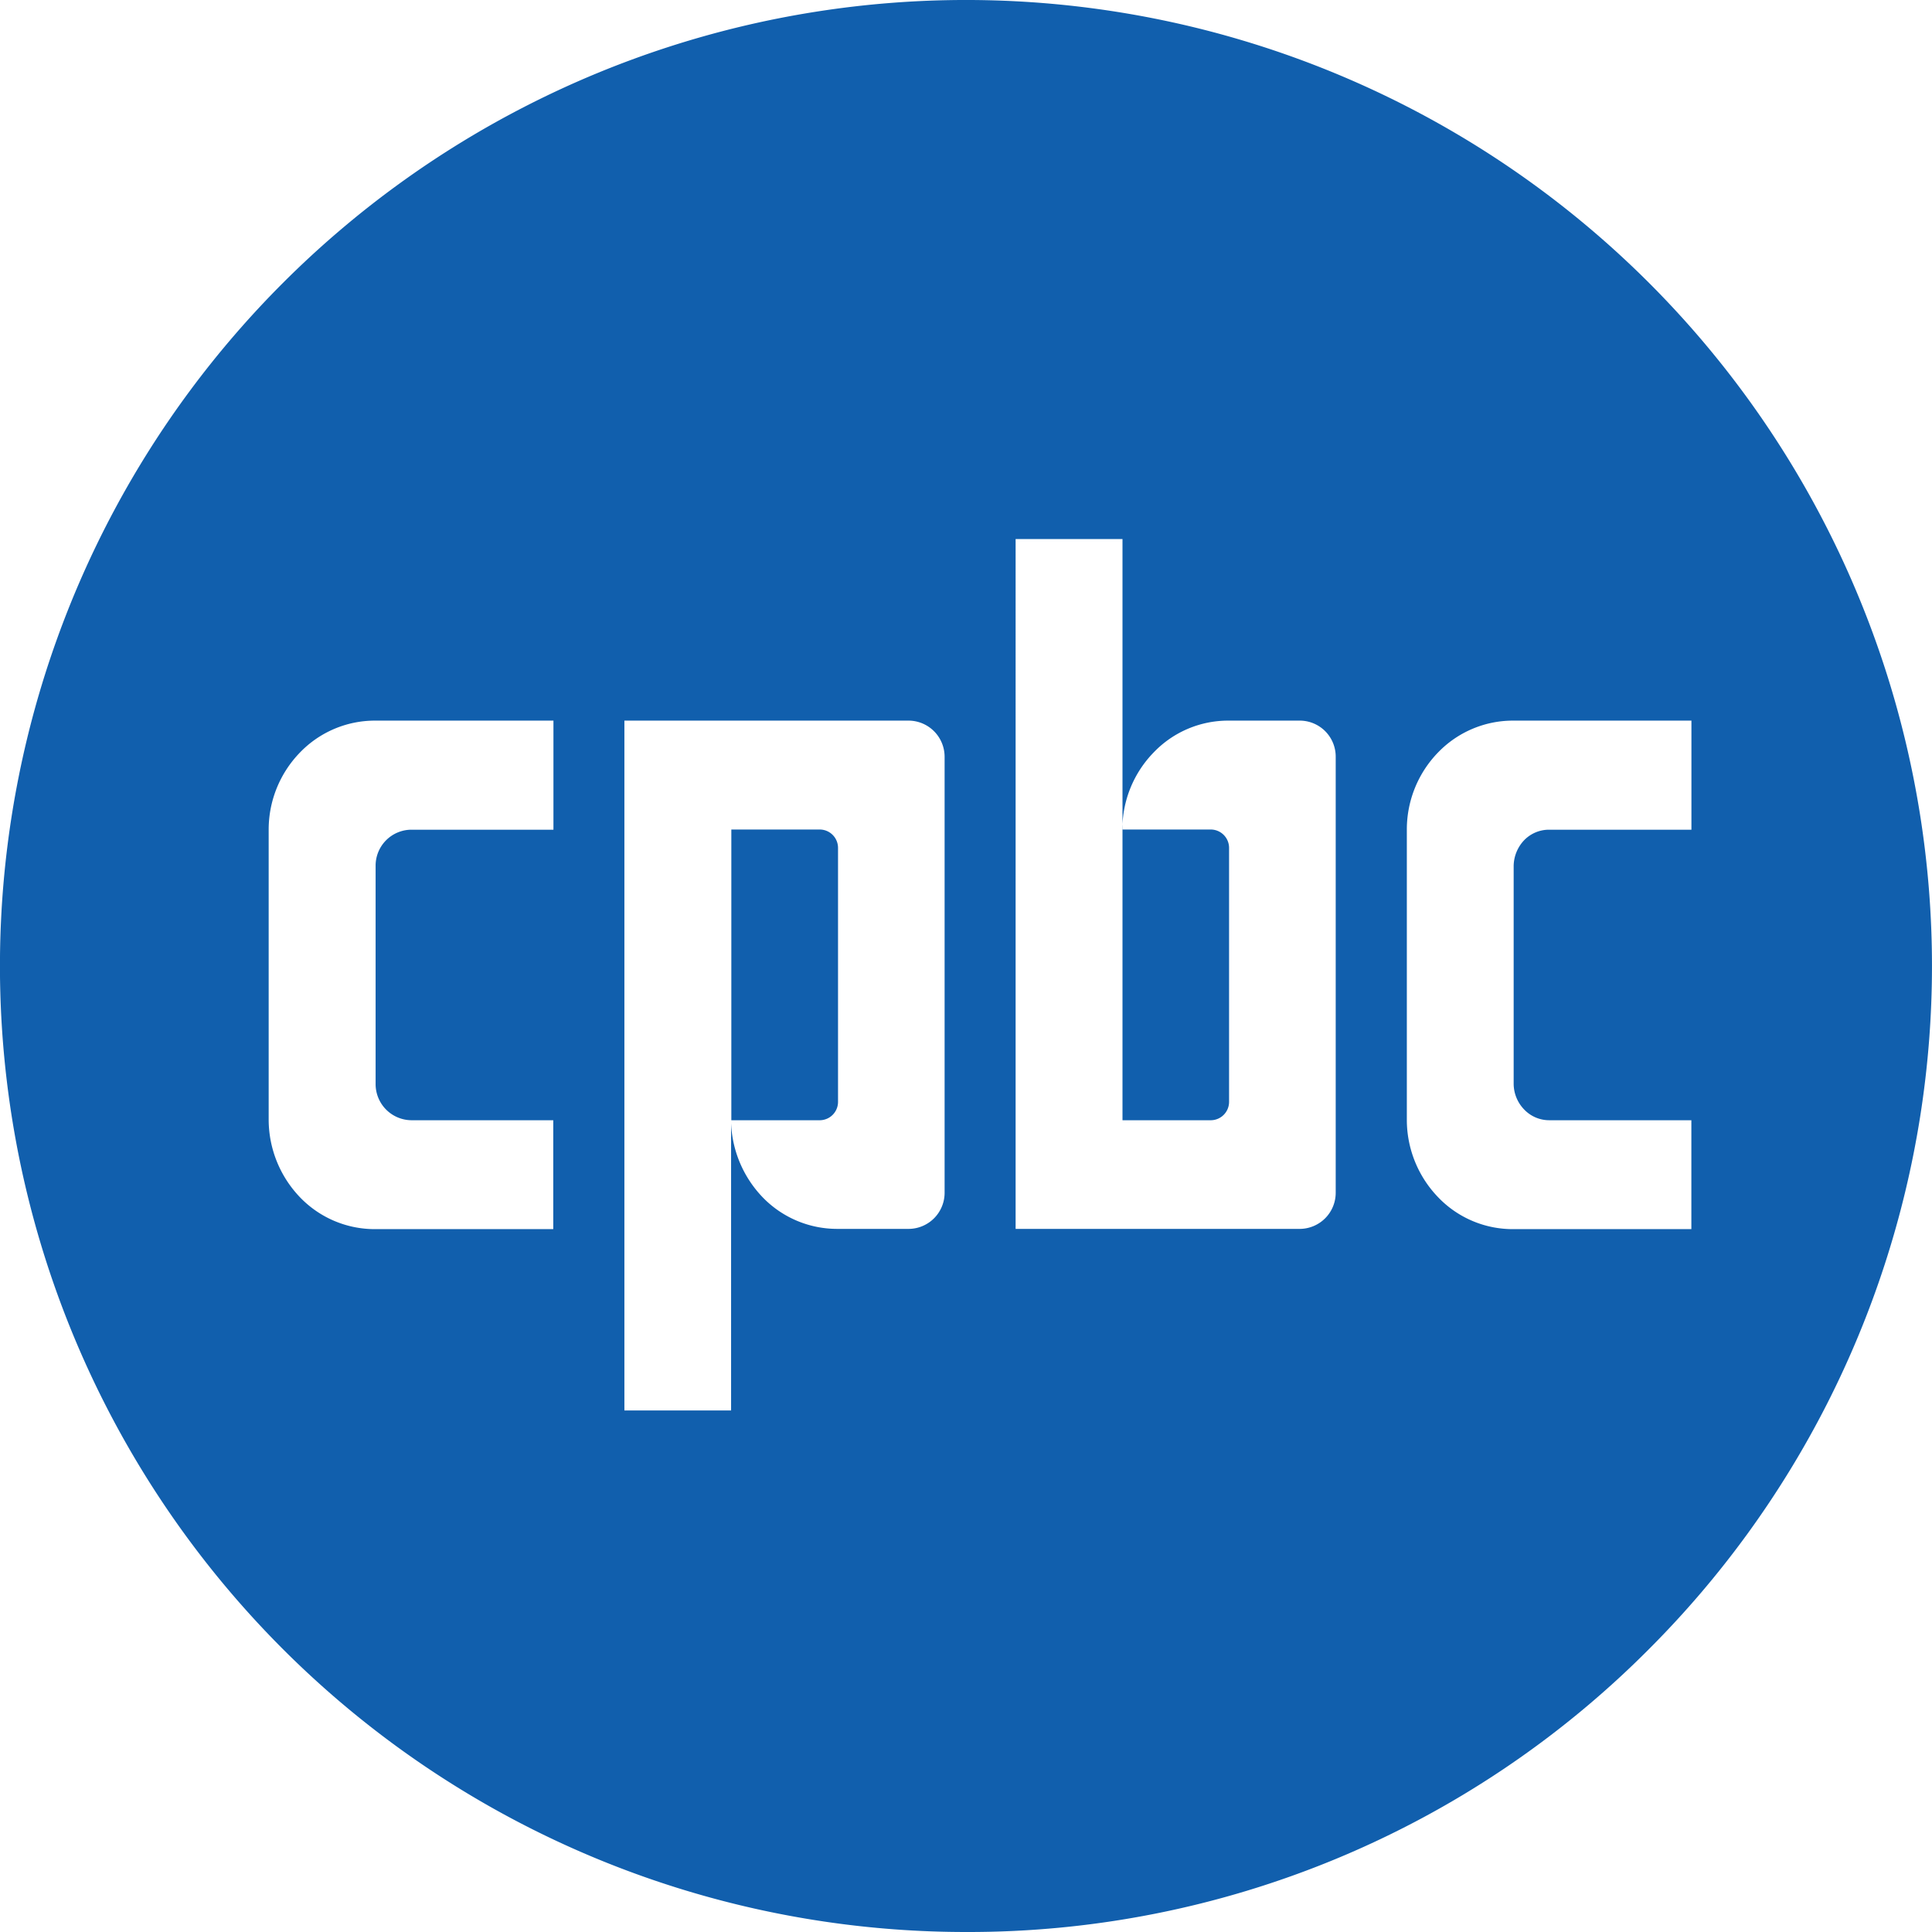 <svg xmlns="http://www.w3.org/2000/svg" width="31.561" height="31.561" viewBox="0 0 31.561 31.561">
  <path id="제외_3" data-name="제외 3" d="M15.78,31.561A15.78,15.78,0,0,1,4.622,4.622,15.78,15.78,0,1,1,26.939,26.938,15.678,15.678,0,0,1,15.78,31.561ZM10.2,11.772V23.041h1.743V18.348a1.853,1.853,0,0,0,.515,1.21,1.691,1.691,0,0,0,1.217.517h1.175a.59.59,0,0,0,.581-.594V12.365a.591.591,0,0,0-.578-.593Zm6.391-2.966V20.075h4.648a.59.59,0,0,0,.581-.594V12.365a.588.588,0,0,0-.577-.593h-1.18a1.682,1.682,0,0,0-1.213.516,1.8,1.8,0,0,0-.515,1.263h1.451a.3.3,0,0,1,.292.3V18a.3.3,0,0,1-.292.3H18.337V8.806Zm8.114,2.966a1.7,1.7,0,0,0-1.208.515,1.806,1.806,0,0,0-.515,1.262V18.3a1.822,1.822,0,0,0,.515,1.262,1.686,1.686,0,0,0,1.213.517h2.92V18.3H25.309a.564.564,0,0,1-.408-.173.608.608,0,0,1-.174-.421v-3.56a.623.623,0,0,1,.172-.421.565.565,0,0,1,.4-.171h2.332V11.772H24.708Zm-18.591,0a1.7,1.7,0,0,0-1.208.515,1.807,1.807,0,0,0-.517,1.262V18.3a1.837,1.837,0,0,0,.515,1.262,1.692,1.692,0,0,0,1.214.517h2.92V18.3H6.717a.59.59,0,0,1-.581-.594v-3.56a.587.587,0,0,1,.577-.592H9.041V11.772H6.118ZM13.4,18.3H11.947V13.551H13.4a.3.3,0,0,1,.29.3V18A.3.3,0,0,1,13.4,18.3Z" fill="#115fad"/>
</svg>
